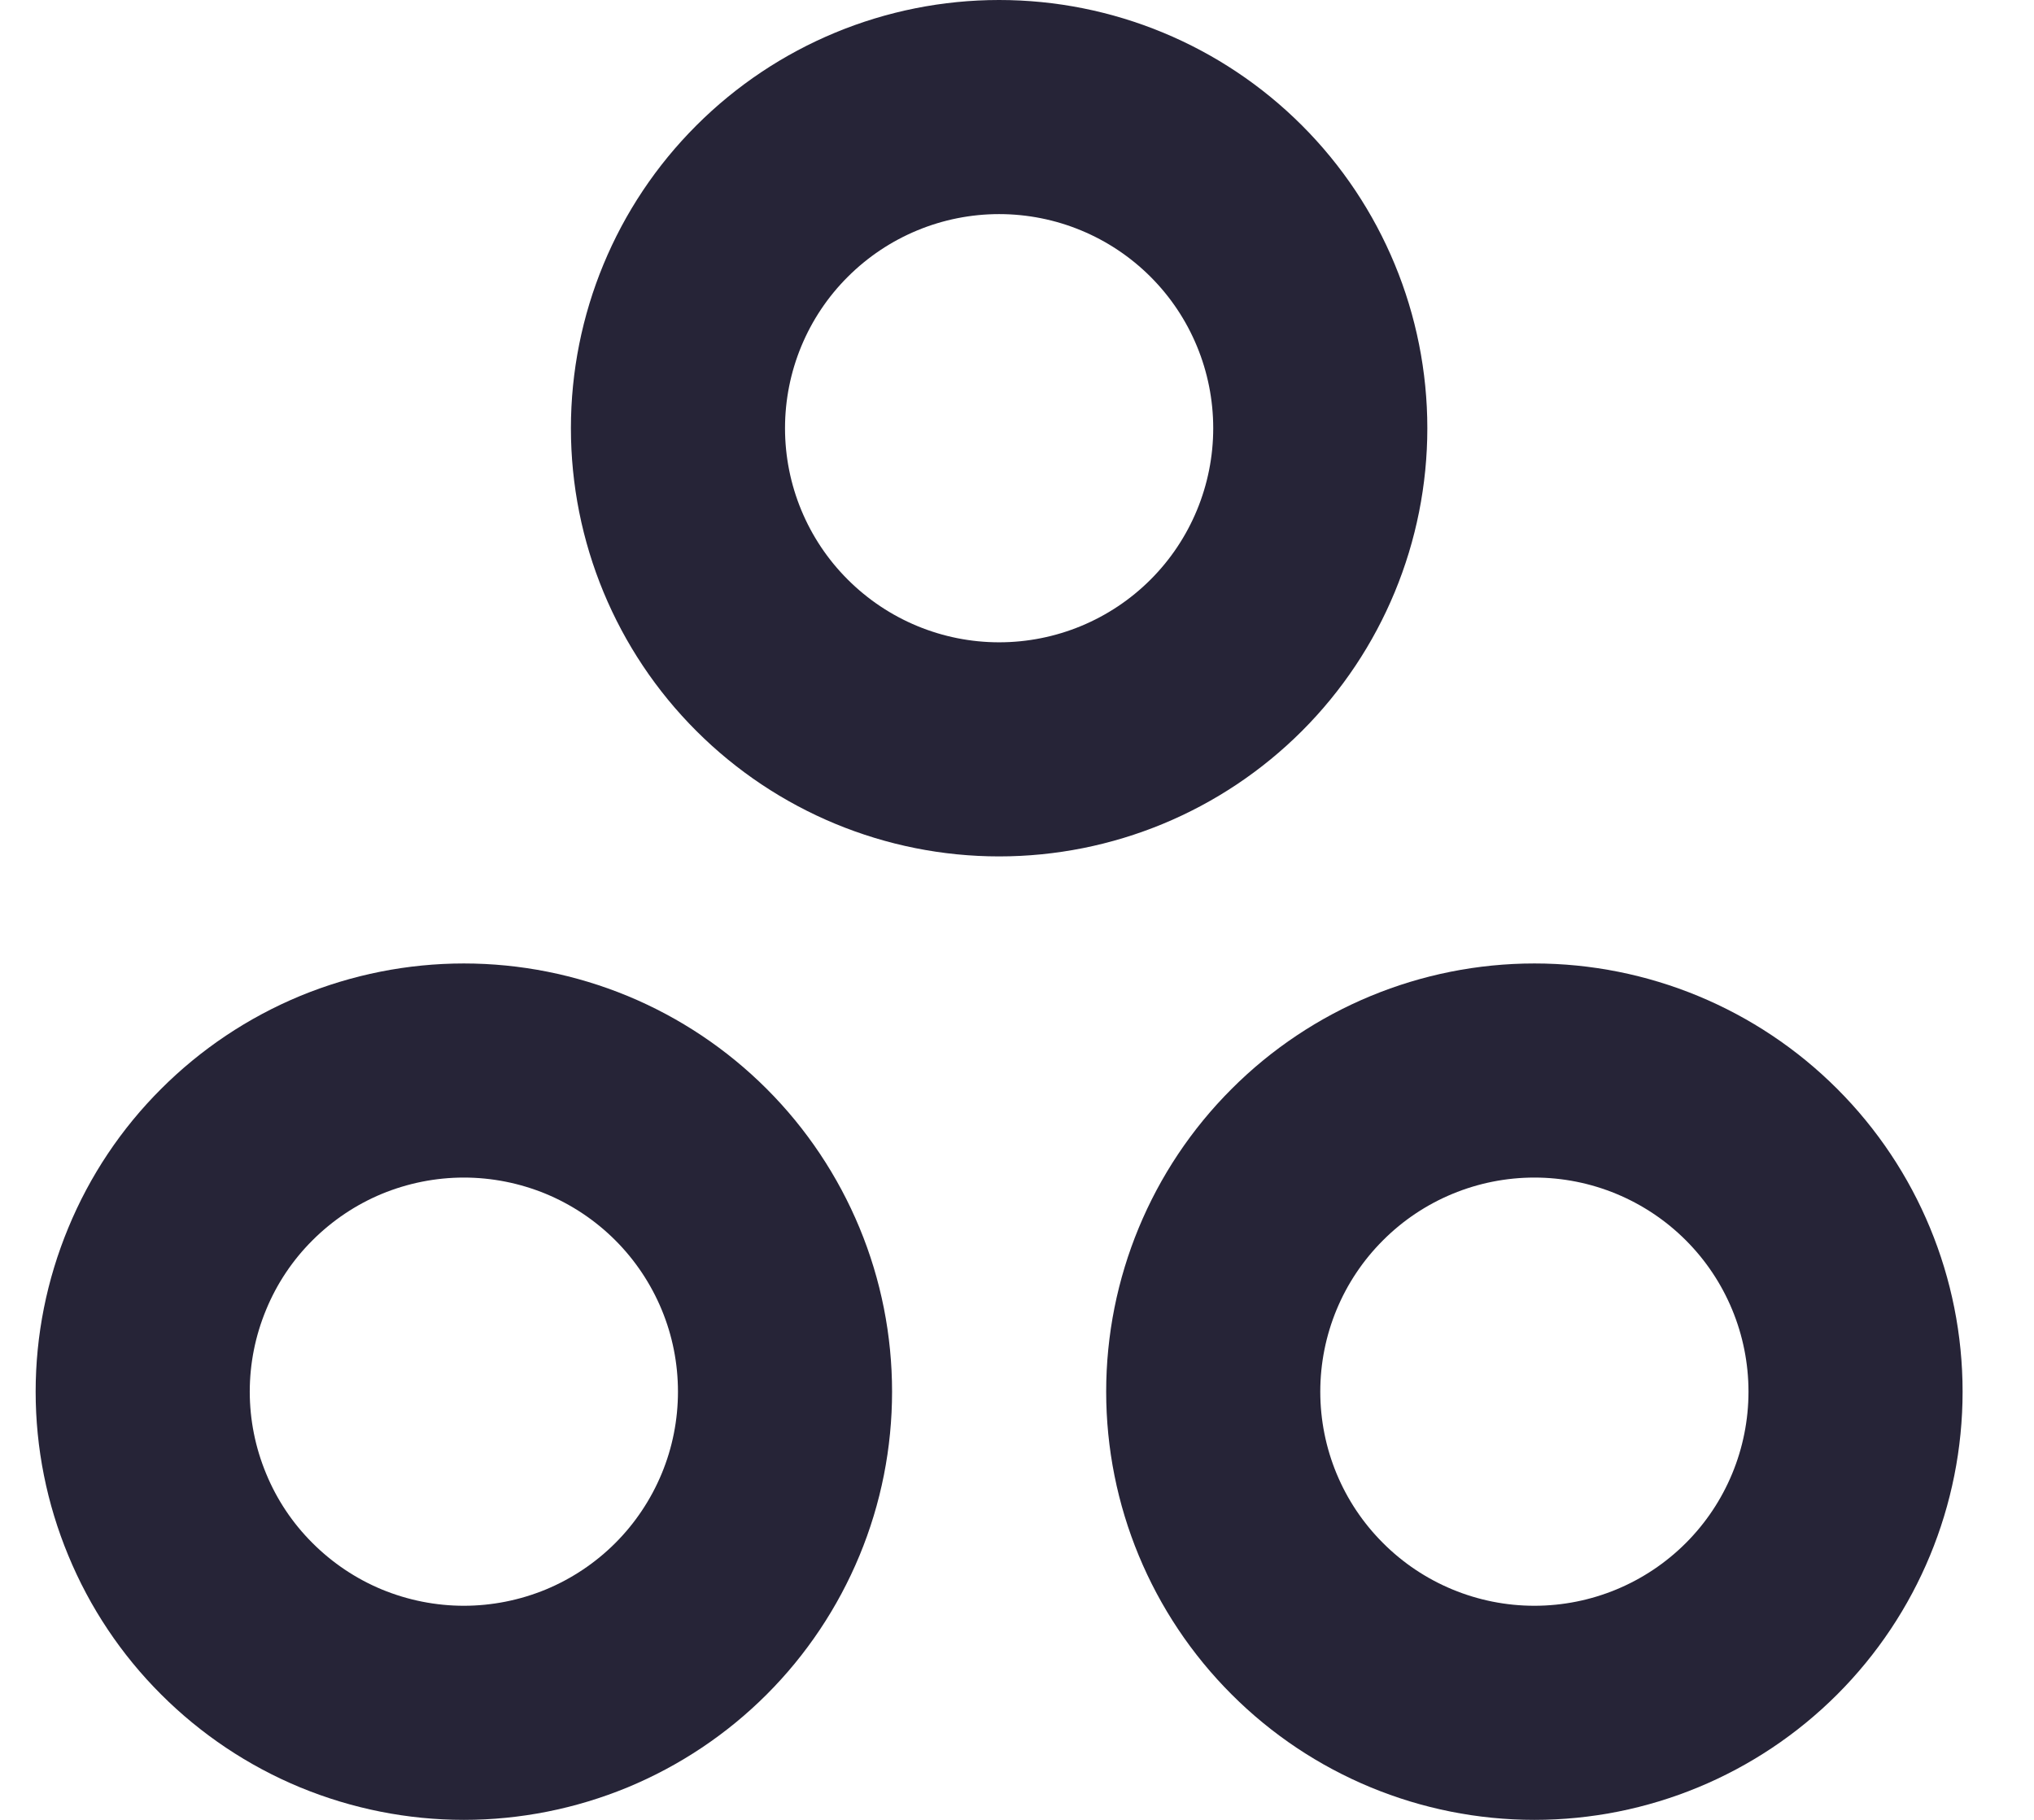 <svg width="19" height="17" viewBox="0 0 19 17" fill="none" xmlns="http://www.w3.org/2000/svg">
<path d="M6.333 4C6.333 4.796 6.649 5.559 7.212 6.121C7.775 6.684 8.538 7 9.333 7C10.129 7 10.892 6.684 11.455 6.121C12.017 5.559 12.333 4.796 12.333 4C12.333 3.204 12.017 2.441 11.455 1.879C10.892 1.316 10.129 1 9.333 1C8.538 1 7.775 1.316 7.212 1.879C6.649 2.441 6.333 3.204 6.333 4Z" stroke="#262437" stroke-width="2" stroke-linecap="round" stroke-linejoin="round"/>
<path d="M11.333 13C11.333 13.796 11.649 14.559 12.212 15.121C12.774 15.684 13.538 16 14.333 16C15.129 16 15.892 15.684 16.455 15.121C17.017 14.559 17.333 13.796 17.333 13C17.333 12.204 17.017 11.441 16.455 10.879C15.892 10.316 15.129 10 14.333 10C13.538 10 12.774 10.316 12.212 10.879C11.649 11.441 11.333 12.204 11.333 13Z" stroke="#262437" stroke-width="2" stroke-linecap="round" stroke-linejoin="round"/>
<path d="M1.333 13C1.333 13.394 1.411 13.784 1.562 14.148C1.712 14.512 1.933 14.843 2.212 15.121C2.491 15.4 2.821 15.621 3.185 15.772C3.549 15.922 3.939 16 4.333 16C4.727 16 5.117 15.922 5.481 15.772C5.845 15.621 6.176 15.4 6.455 15.121C6.733 14.843 6.954 14.512 7.105 14.148C7.256 13.784 7.333 13.394 7.333 13C7.333 12.606 7.256 12.216 7.105 11.852C6.954 11.488 6.733 11.157 6.455 10.879C6.176 10.6 5.845 10.379 5.481 10.228C5.117 10.078 4.727 10 4.333 10C3.939 10 3.549 10.078 3.185 10.228C2.821 10.379 2.491 10.6 2.212 10.879C1.933 11.157 1.712 11.488 1.562 11.852C1.411 12.216 1.333 12.606 1.333 13Z" stroke="#262437" stroke-width="2" stroke-linecap="round" stroke-linejoin="round"/>
</svg>
